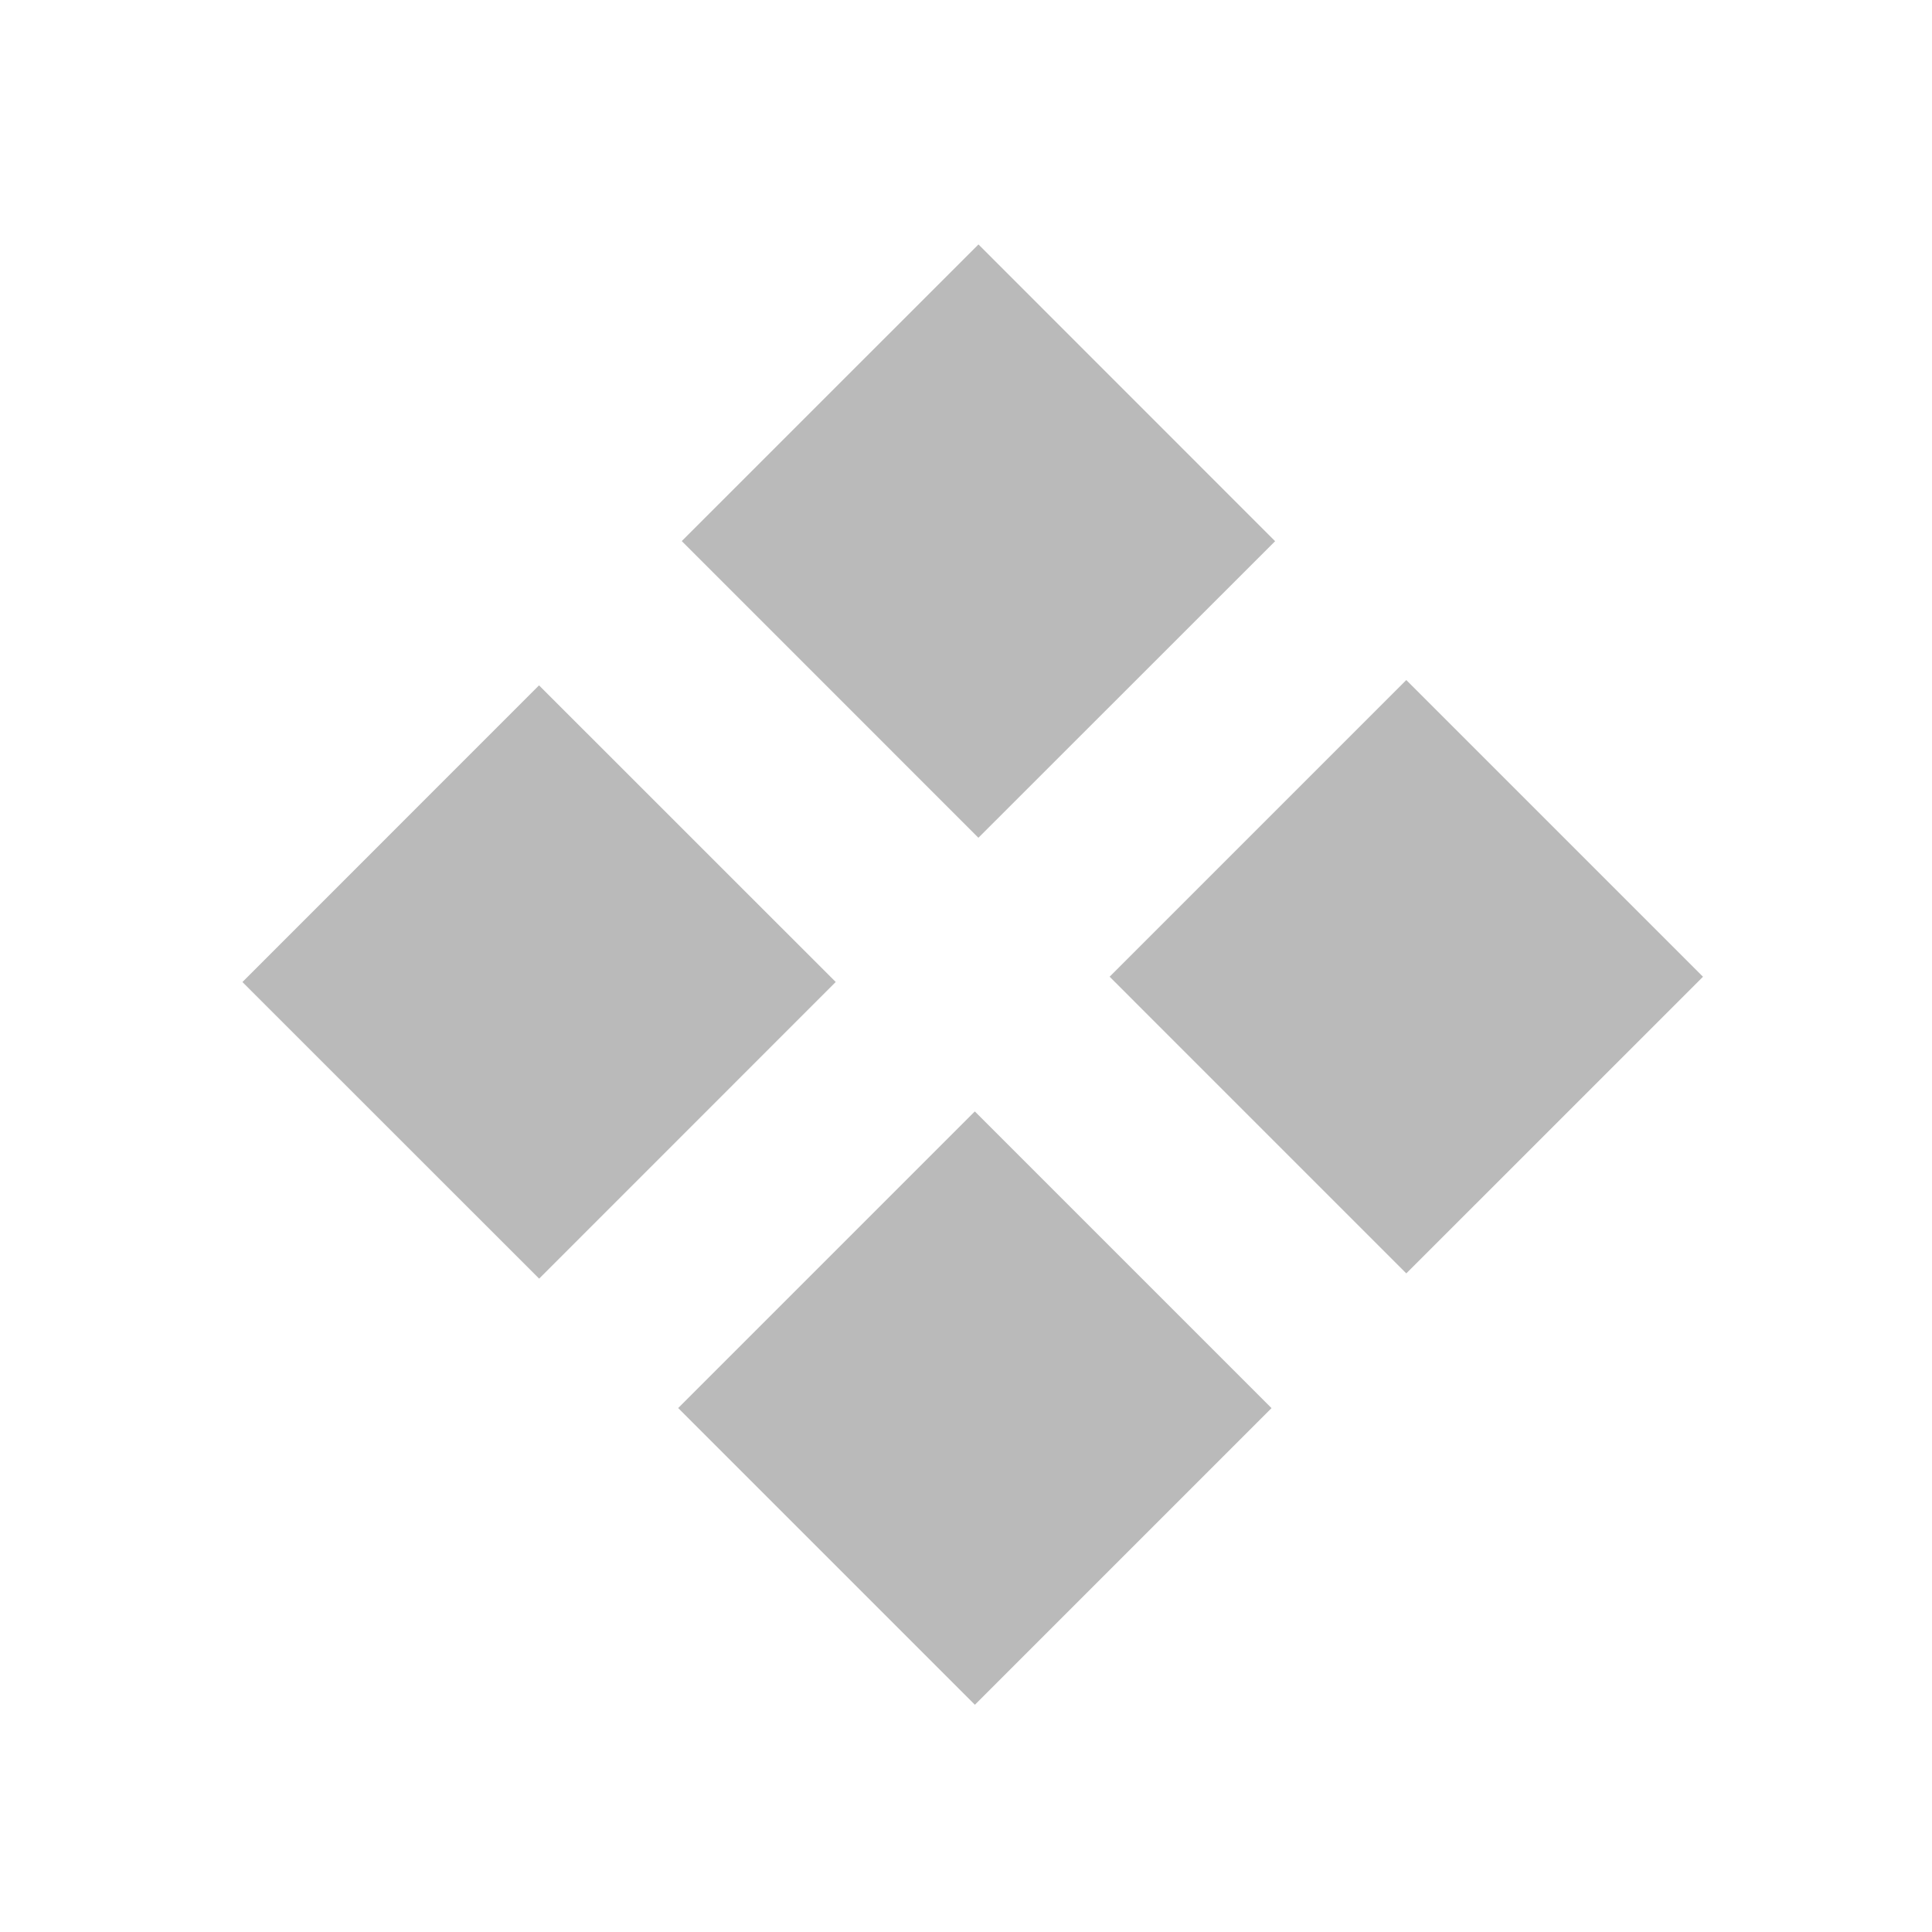 <?xml version="1.0" encoding="UTF-8"?> <svg xmlns="http://www.w3.org/2000/svg" viewBox="1950 2450 100 100" width="100" height="100"><path fill="#bababa" stroke="none" fill-opacity="1" stroke-width="1" stroke-opacity="1" alignment-baseline="" baseline-shift="" color="rgb(51, 51, 51)" fill-rule="evenodd" font-size-adjust="none" id="tSvg6fb365557b" title="Path 1" d="M 1985.288 2478.006 C 1990.407 2472.888 1995.526 2467.77 2000.645 2462.652 C 2005.763 2467.772 2010.882 2472.892 2016 2478.012 C 2010.881 2483.129 2005.761 2488.246 2000.642 2493.363C 1995.524 2488.244 1990.406 2483.125 1985.288 2478.006Z M 1962.548 2500.83 C 1967.665 2495.711 1972.783 2490.593 1977.9 2485.474 C 1983.019 2490.592 1988.138 2495.709 1993.257 2500.827 C 1988.14 2505.945 1983.023 2511.064 1977.906 2516.182C 1972.787 2511.065 1967.667 2505.947 1962.548 2500.83Z M 2000.457 2507.527 C 1995.339 2512.645 1990.221 2517.763 1985.103 2522.881 C 1990.222 2528 1995.341 2533.119 2000.46 2538.238 C 2005.578 2533.12 2010.696 2528.002 2015.814 2522.884C 2010.695 2517.765 2005.576 2512.646 2000.457 2507.527Z M 2007.434 2500.554 C 2012.552 2495.436 2017.671 2490.317 2022.789 2485.199 C 2027.908 2490.318 2033.028 2495.437 2038.147 2500.556 C 2033.028 2505.674 2027.909 2510.793 2022.79 2515.911C 2017.671 2510.792 2012.553 2505.673 2007.434 2500.554Z"></path><defs> </defs></svg> 